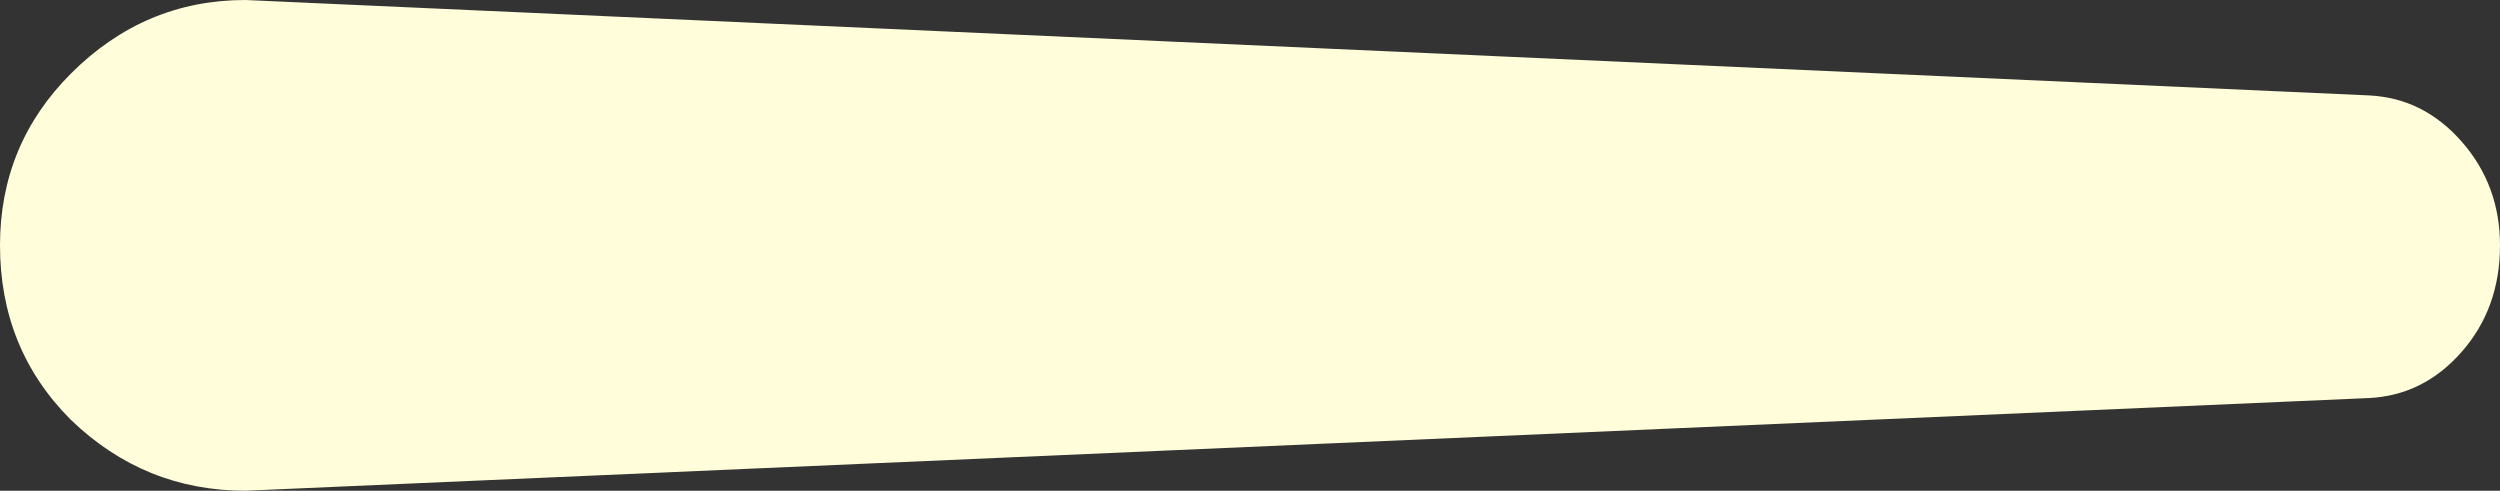 <?xml version="1.0" encoding="UTF-8" standalone="no"?>
<svg xmlns:xlink="http://www.w3.org/1999/xlink" height="9.0px" width="45.85px" xmlns="http://www.w3.org/2000/svg">
  <rect width="100%" height="100%" fill="#333333" stroke="none"/>
  <g transform="matrix(1.0, 0.0, 0.0, 1.0, 22.9, 4.5)">
    <path d="M22.25 -1.9 Q22.95 -1.1 22.95 0.0 22.95 1.15 22.25 1.95 21.55 2.75 20.55 2.8 L-18.4 4.5 Q-20.25 4.5 -21.6 3.2 -22.9 1.9 -22.9 0.0 -22.9 -1.85 -21.6 -3.15 -20.25 -4.5 -18.4 -4.5 L20.55 -2.75 Q21.55 -2.7 22.25 -1.9" fill="#fffdda" fill-rule="evenodd" stroke="none"/>
  </g>
</svg>
